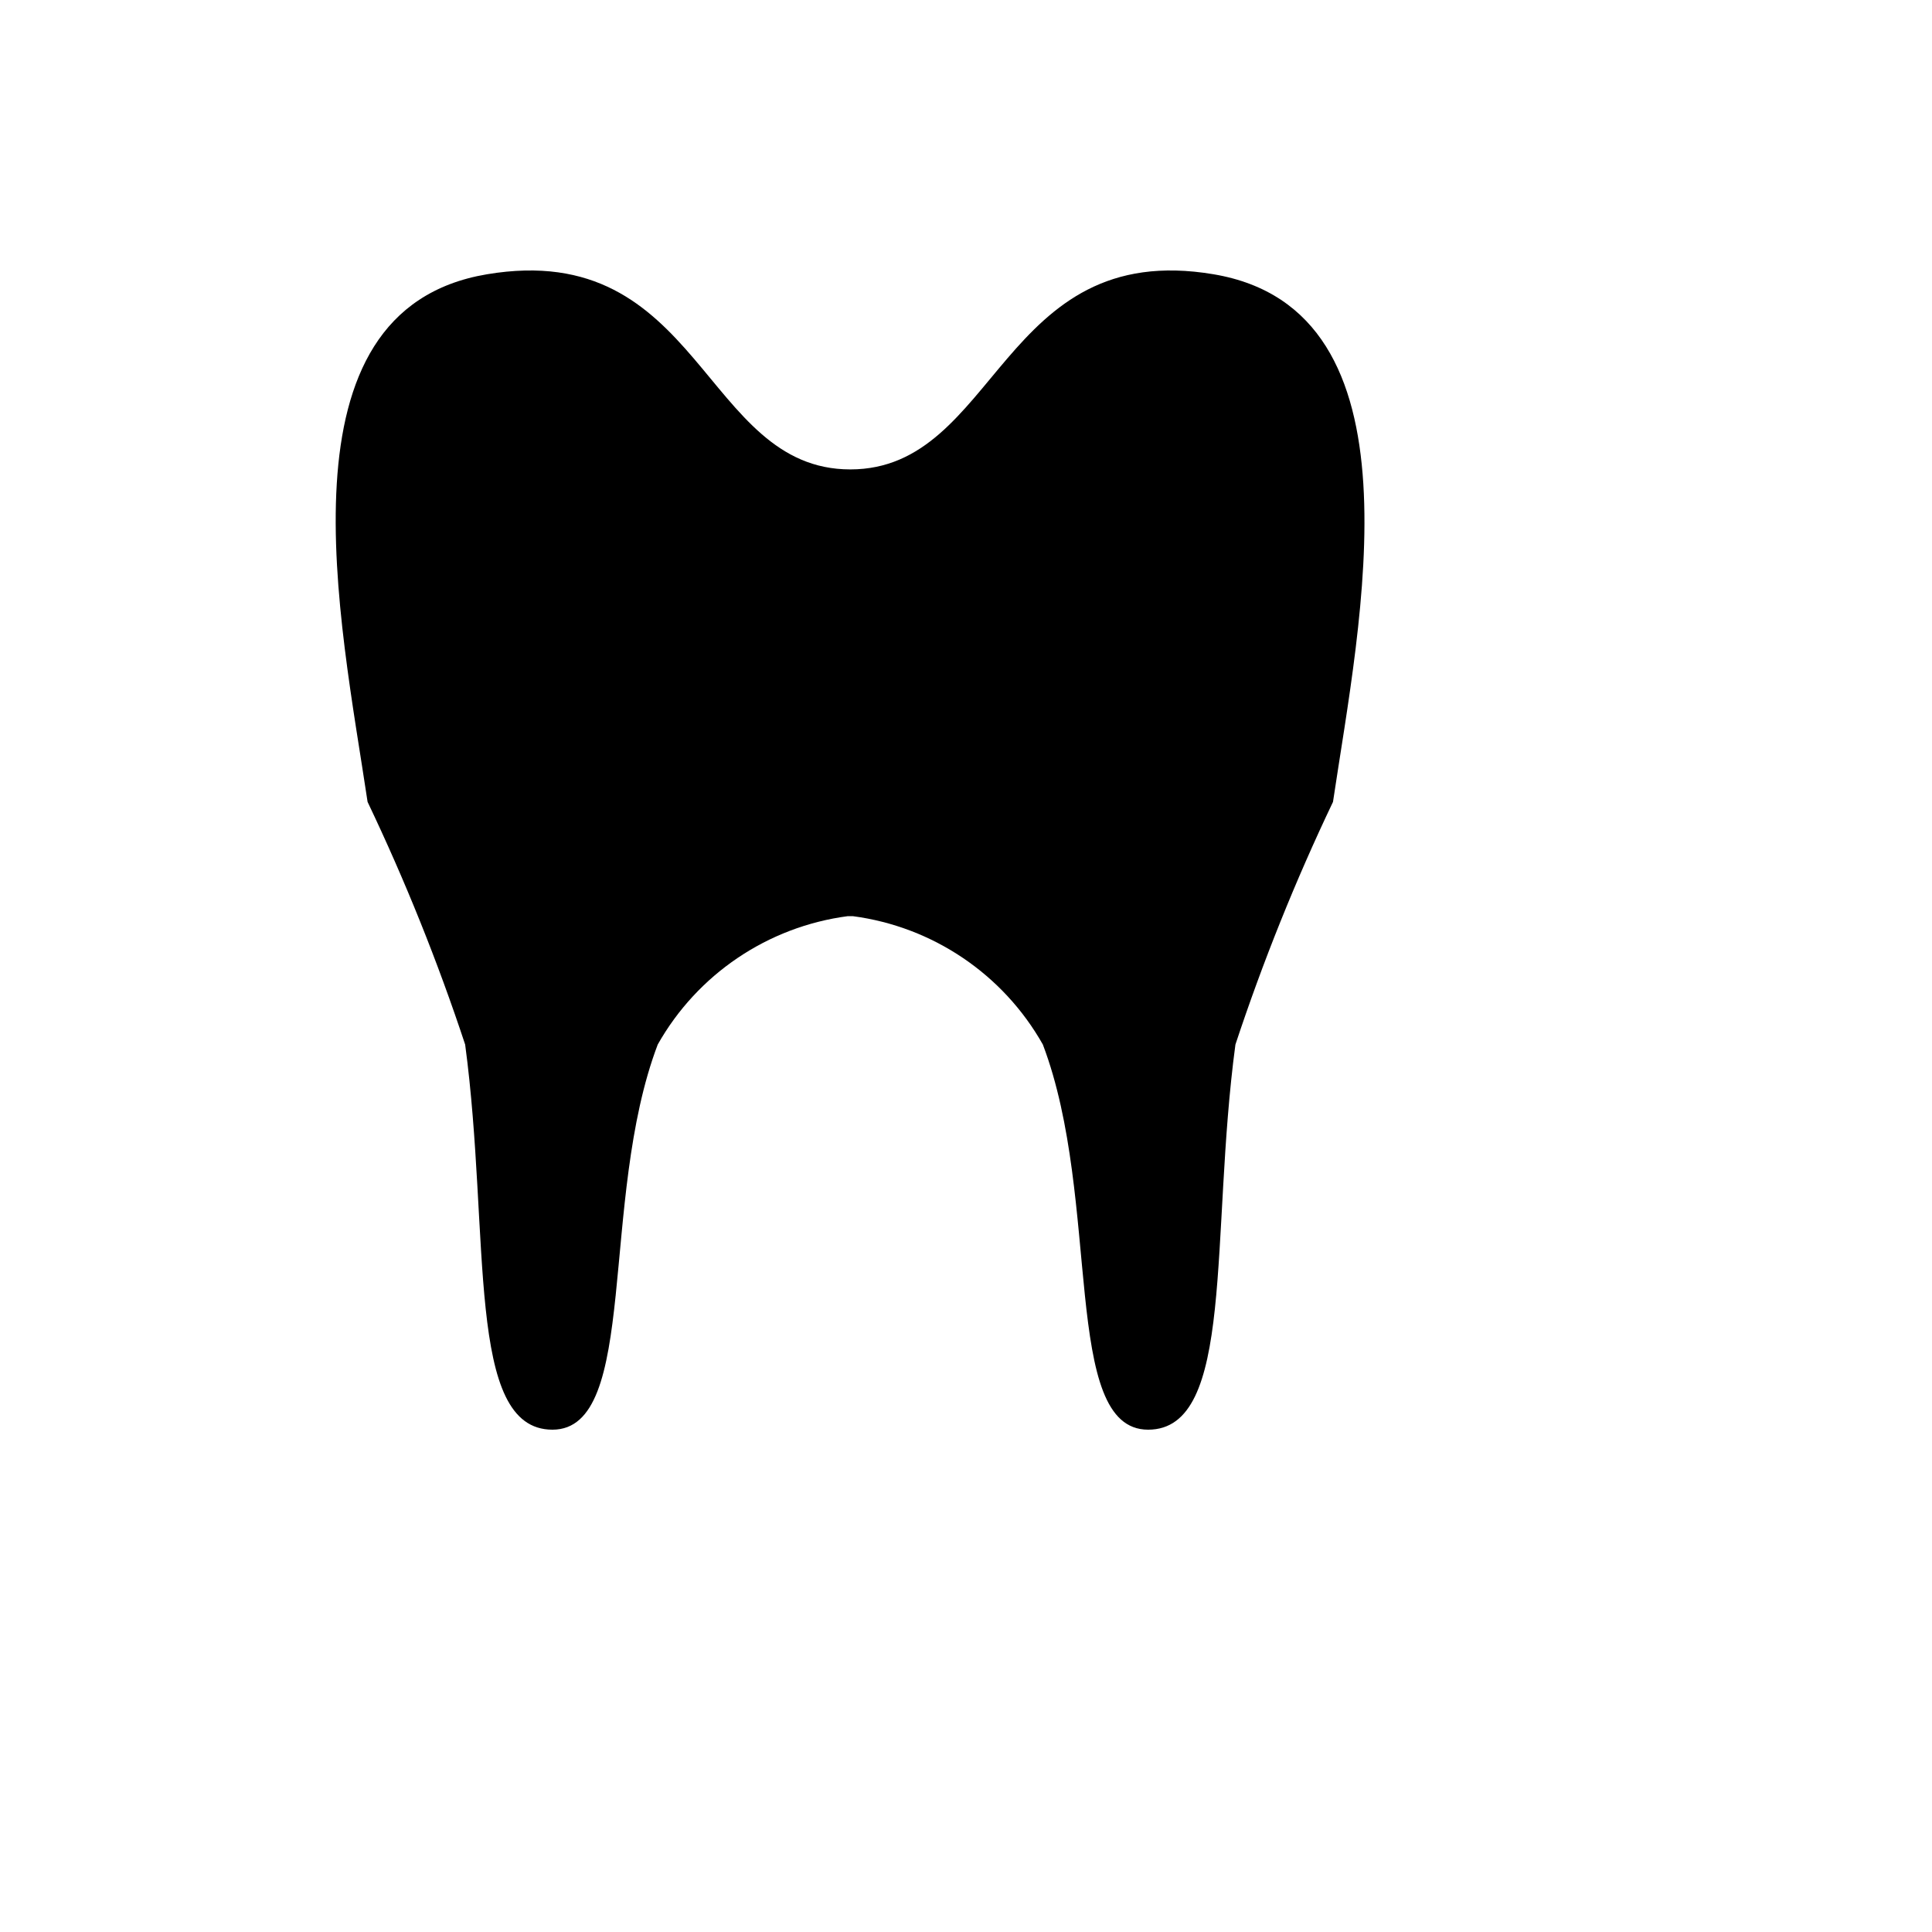 <svg xmlns="http://www.w3.org/2000/svg" version="1.1" xmlns:xlink="http://www.w3.org/1999/xlink" width="100%" height="100%" id="svgWorkerArea" viewBox="-25 -25 625 625" xmlns:idraw="https://idraw.muisca.co" style="background: white;"><defs id="defsdoc"><pattern id="patternBool" x="0" y="0" width="10" height="10" patternUnits="userSpaceOnUse" patternTransform="rotate(35)"><circle cx="5" cy="5" r="4" style="stroke: none;fill: #ff000070;"></circle></pattern></defs><g id="fileImp-969037889" class="cosito"><path id="pathImp-745466422" class="grouped" d="M249.237 271.379C223.364 274.797 200.597 290.18 187.773 312.909 168.669 363.161 181.958 437.5 153.718 437.5 125.477 437.5 133.783 374.789 125.477 312.909 116.606 286.11 106.066 259.896 93.914 234.417 85.193 175.86 63.182 75.357 132.537 63.728 201.893 52.1 202.308 126.854 250.068 126.854 297.827 126.854 298.658 52.1 367.598 63.728 436.538 75.357 414.943 175.86 406.221 234.417 394.07 259.896 383.529 286.11 374.658 312.909 366.352 374.789 374.658 437.5 346.418 437.5 318.177 437.5 331.467 363.161 312.363 312.909 299.538 290.18 276.772 274.797 250.898 271.379 250.898 271.379 249.237 271.379 249.237 271.379 249.237 271.379 249.237 271.379 249.237 271.379"></path></g></svg>